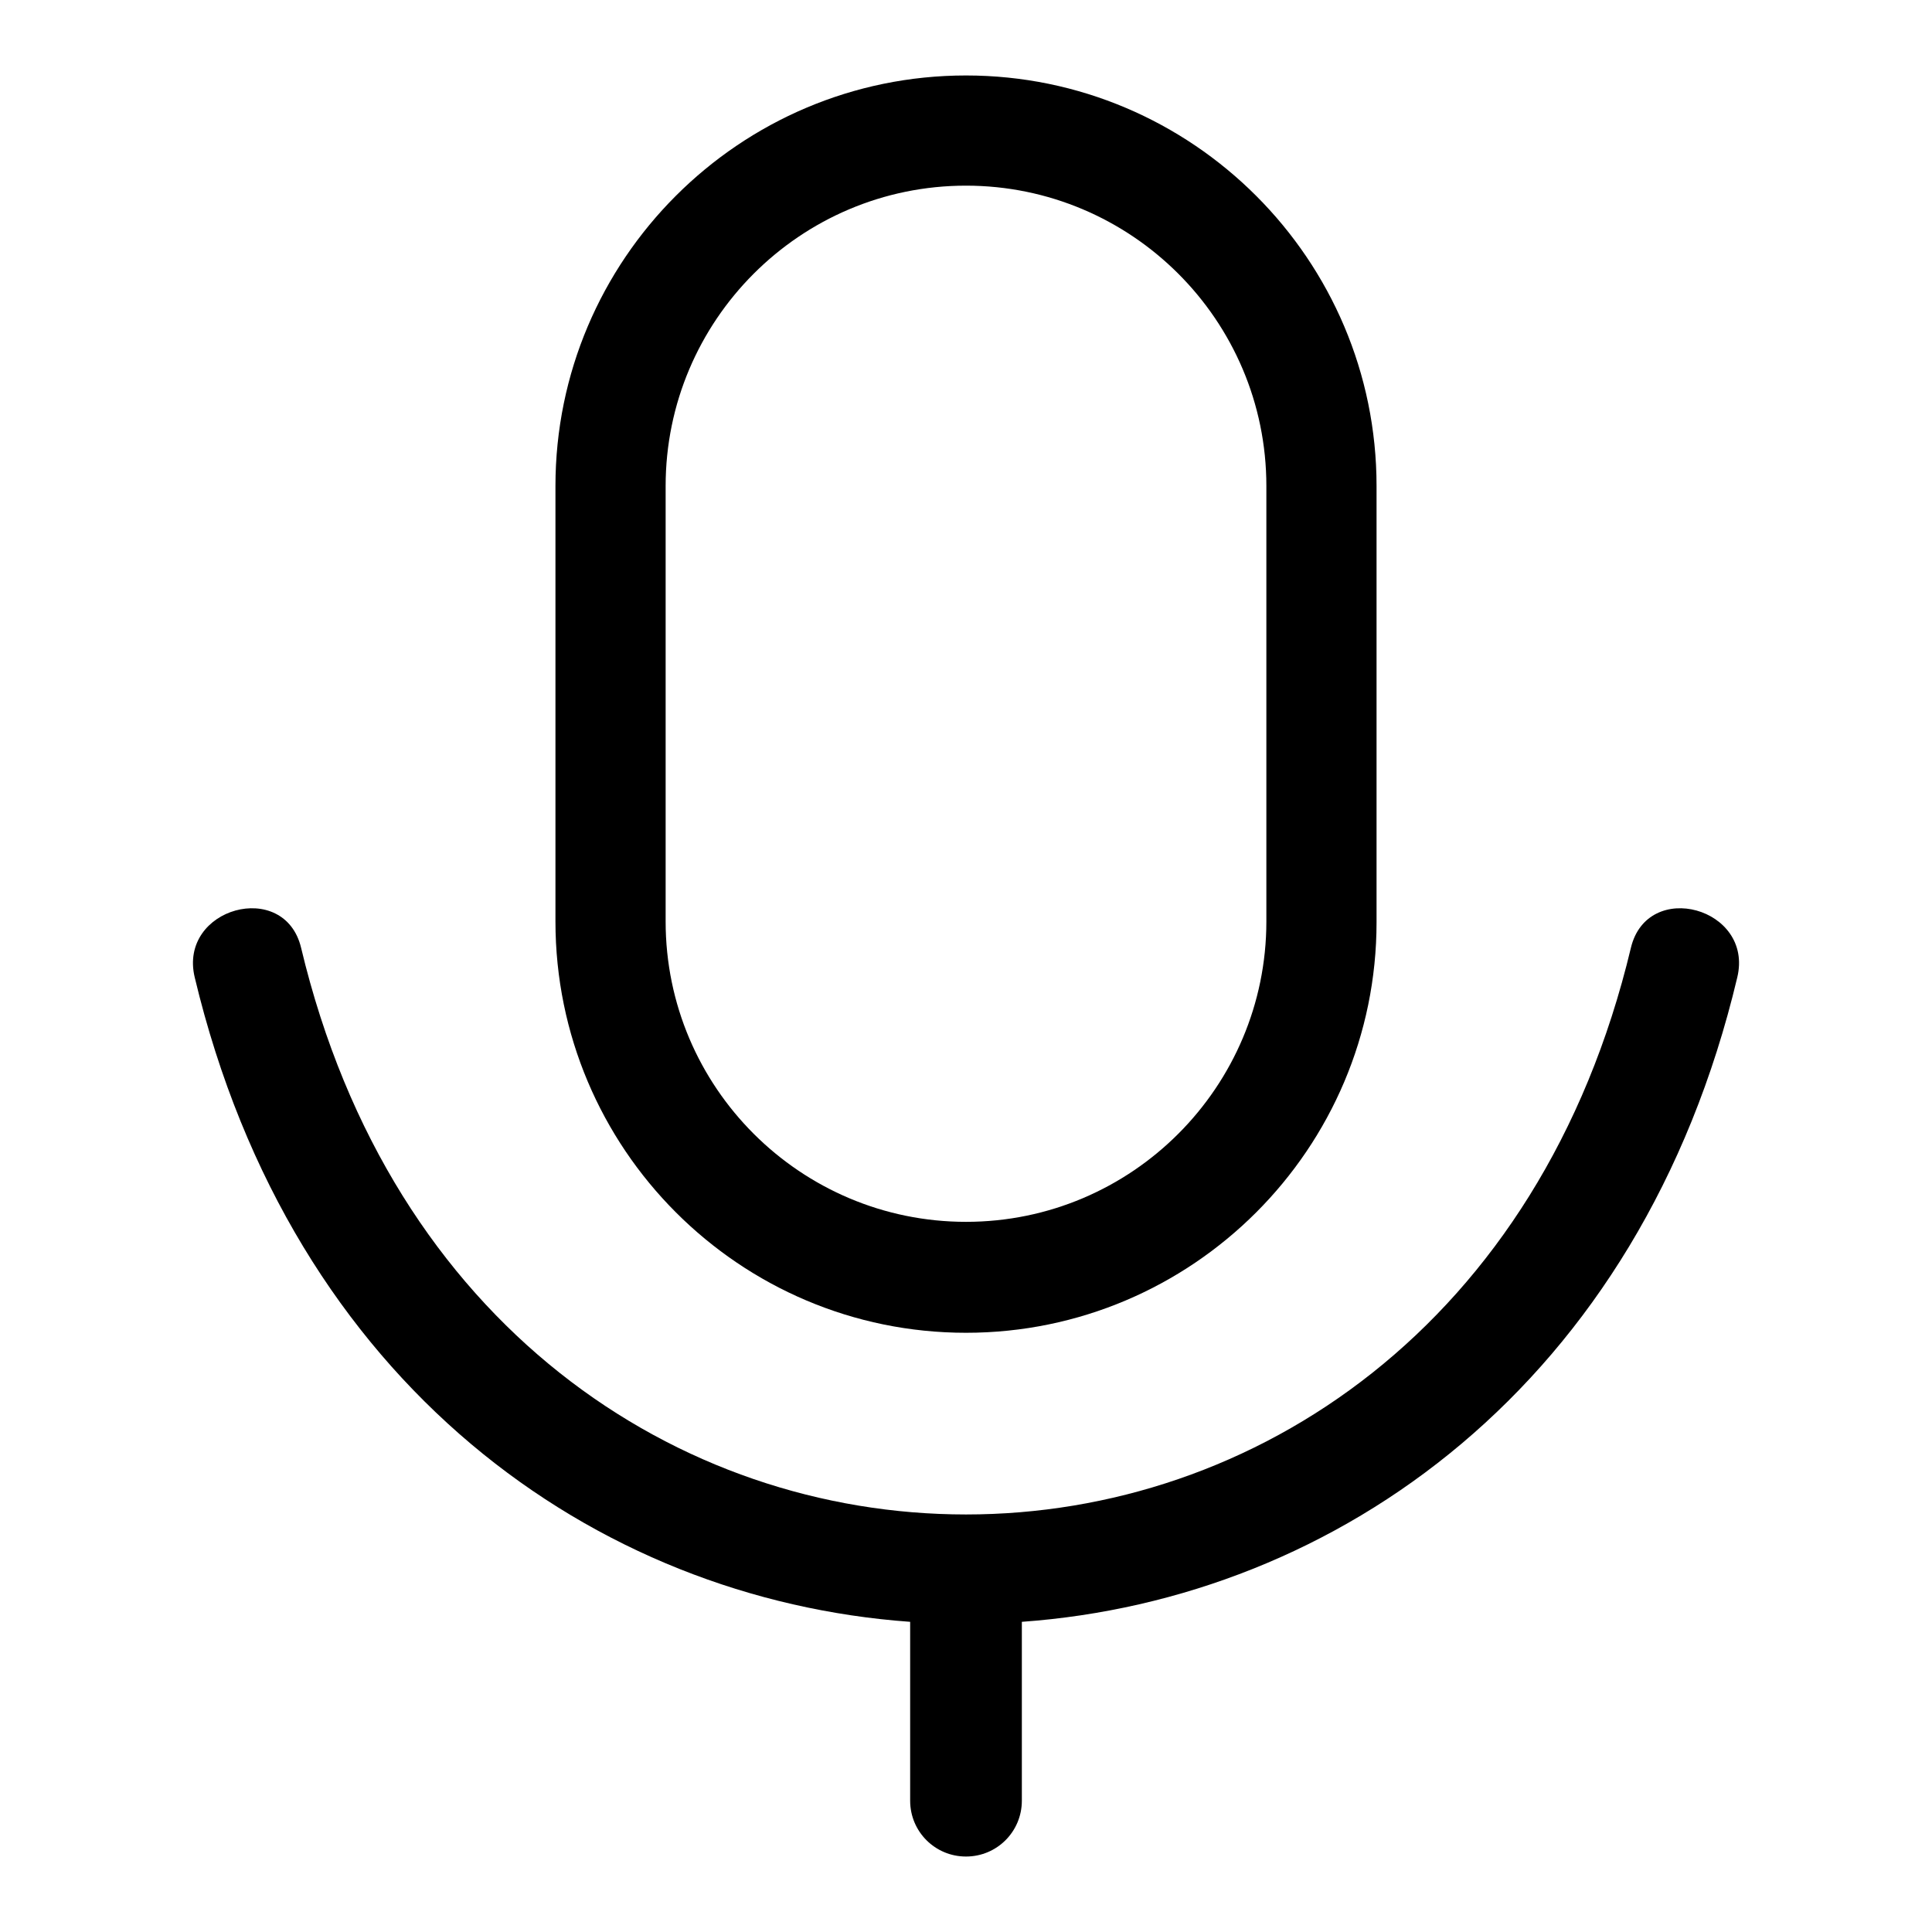 <?xml version="1.0" encoding="utf-8"?>
<!-- Svg Vector Icons : http://www.onlinewebfonts.com/icon -->
<!DOCTYPE svg PUBLIC "-//W3C//DTD SVG 1.1//EN" "http://www.w3.org/Graphics/SVG/1.1/DTD/svg11.dtd">
<svg version="1.1" xmlns="http://www.w3.org/2000/svg" xmlns:xlink="http://www.w3.org/1999/xlink" x="0px" y="0px" viewBox="0 0 256 256" enable-background="new 0 0 256 256" xml:space="preserve">
<g><g><path fill="#000000" d="M216.1,125.6c-23.9,100.1-152.3,100.1-176.2,0c-2.2-9.2-16.3-5.3-14.1,3.9c12.9,54,53.1,82.4,94.8,85.4v23.7c0,4.1,3.3,7.4,7.4,7.4c4.1,0,7.4-3.3,7.4-7.4v-23.7c41.8-3,82-31.5,94.8-85.4C232.4,120.3,218.3,116.4,216.1,125.6z"/><path fill="#000000" d="M128,176.6c30,0,54.4-24.4,54.4-54.4V64.4c0-30-24.4-54.4-54.4-54.4S73.6,34.4,73.6,64.4v57.7C73.6,152.2,98,176.6,128,176.6z M88.2,64.4c0-21.9,17.8-39.8,39.8-39.8c21.9,0,39.8,17.8,39.8,39.8v57.7c0,21.9-17.8,39.8-39.8,39.8c-21.9,0-39.8-17.8-39.8-39.8V64.4z"/></g></g>
</svg>